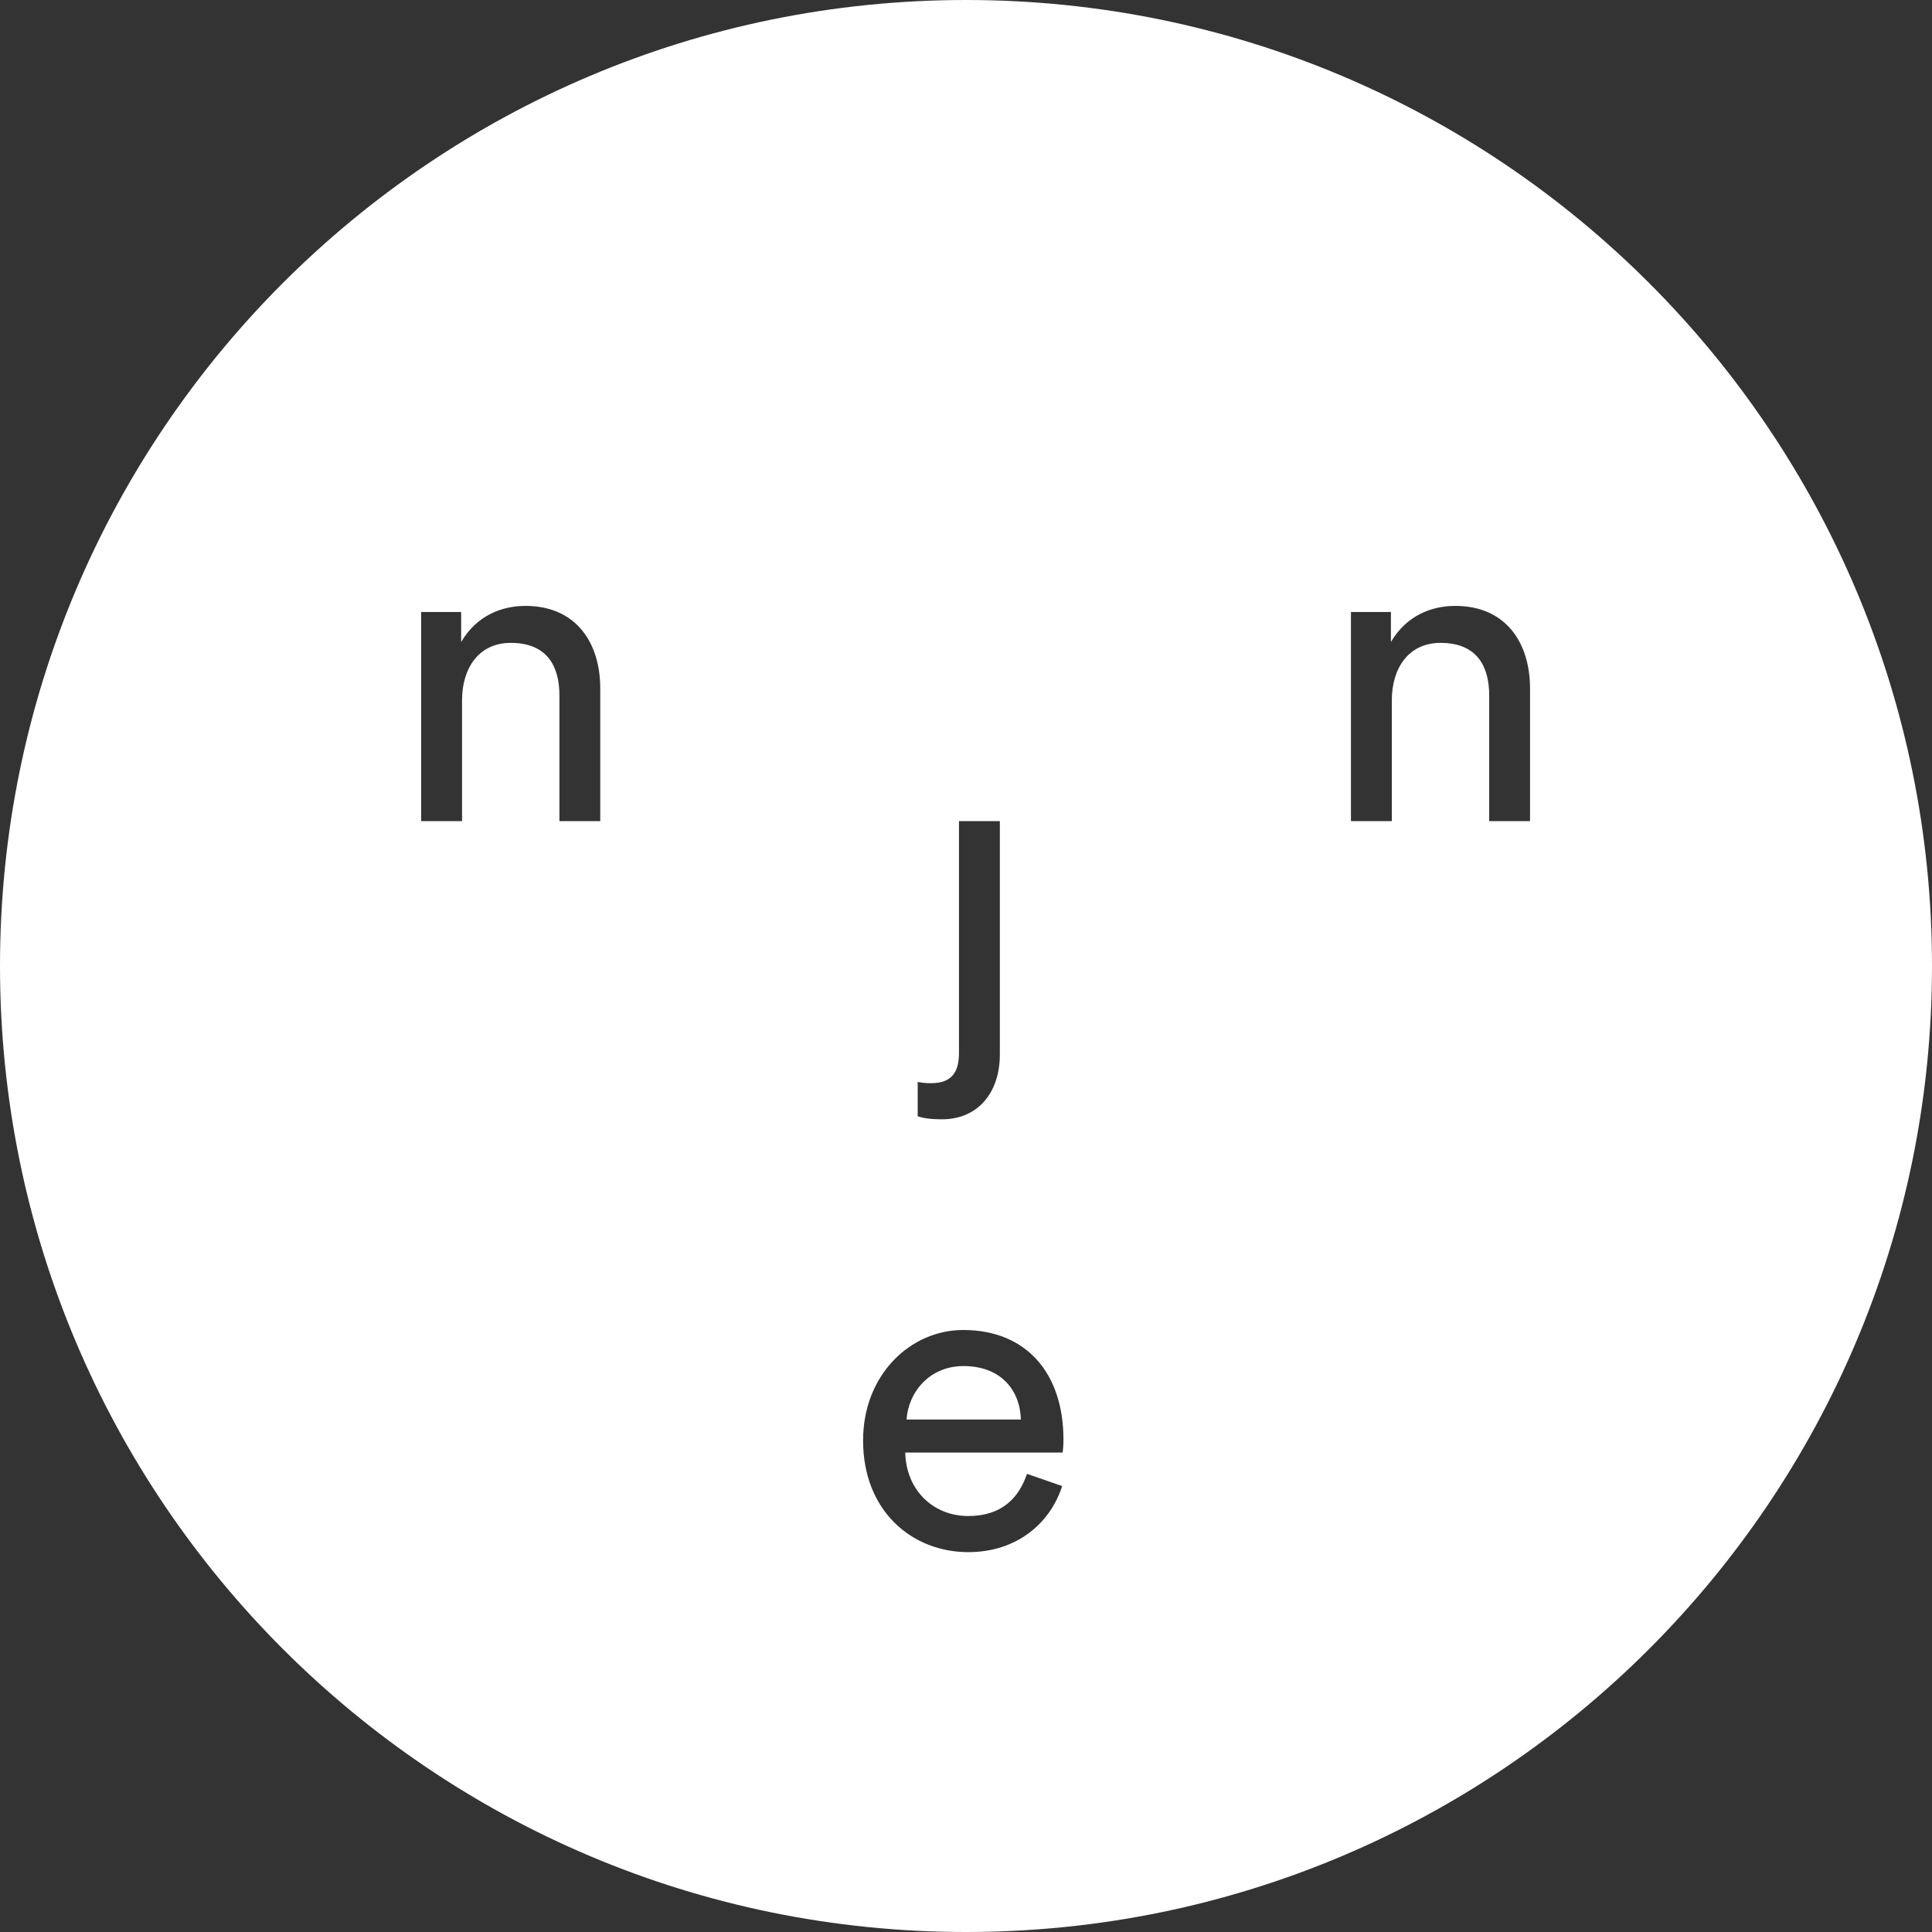 <svg width="52" height="52" viewBox="0 0 52 52" fill="none" xmlns="http://www.w3.org/2000/svg">
<rect x="0" y="0" width="52" height="52" fill="#333333" stroke="none"/>
<path d="M24.4 38.207C24.447 37.482 25.008 36.768 25.932 36.768C26.927 36.768 27.453 37.4 27.477 38.207H24.4Z" fill="white"/>
<path fill-rule="evenodd" clip-rule="evenodd" d="M26 52C40.359 52 52 40.359 52 26C52 11.641 40.359 0 26 0C11.641 0 0 11.641 0 26C0 40.359 11.641 52 26 52ZM12.436 18.847C12.436 17.993 12.88 17.303 13.746 17.303C14.729 17.303 15.057 17.935 15.057 18.719V22.1H16.156V18.532C16.156 17.28 15.489 16.308 14.144 16.308C13.489 16.308 12.822 16.578 12.412 17.28V16.472H11.336V22.1H12.436V18.847ZM25.811 28.336C25.811 28.851 25.624 29.155 25.051 29.155C24.887 29.155 24.759 29.132 24.7 29.12V30.044L24.706 30.046C24.779 30.071 24.945 30.126 25.355 30.126C26.326 30.126 26.911 29.401 26.911 28.383V22.1H25.811V28.336ZM37.461 18.847C37.461 17.993 37.905 17.303 38.771 17.303C39.754 17.303 40.082 17.935 40.082 18.719V22.1H41.181V18.532C41.181 17.28 40.514 16.308 39.169 16.308C38.514 16.308 37.847 16.578 37.437 17.28V16.472H36.361V22.1H37.461V18.847ZM27.641 39.669C27.43 40.301 26.974 40.804 26.061 40.804C25.113 40.804 24.388 40.102 24.365 39.096H28.6C28.612 39.026 28.623 38.886 28.623 38.745C28.623 36.99 27.652 35.797 25.921 35.797C24.505 35.797 23.23 37.002 23.23 38.769C23.23 40.676 24.552 41.776 26.061 41.776C27.372 41.776 28.272 40.992 28.588 39.997L27.641 39.669Z" fill="white"/>
</svg>
